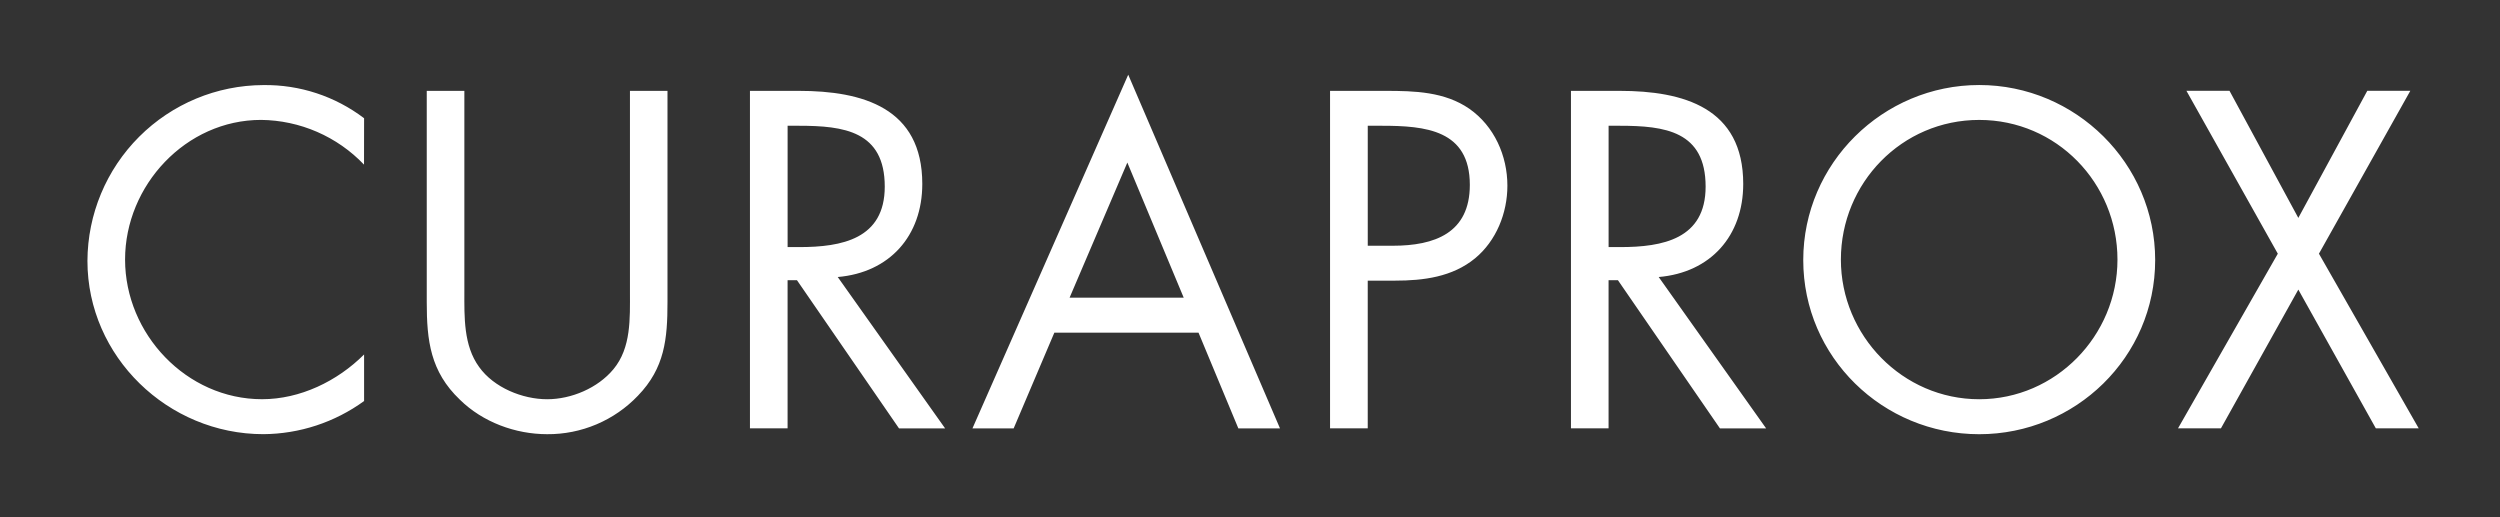 <svg width="1015" height="210" viewBox="0 0 1015 210" fill="none" xmlns="http://www.w3.org/2000/svg">
<rect x="0" y="0" width="1015" height="210" fill="#333333" stroke="none"/>
<path d="M924.79 103L884.27 173.91H901.7L933.12 117.57L964.59 173.91H982L941.49 103L978.59 36.87H961.12L933.12 88.47L905.18 36.87H887.69L924.79 103ZM803.55 48.69C834.98 48.69 859.69 74.31 859.69 105.4C859.69 136.28 834.63 162.09 803.55 162.09C772.47 162.09 747.4 136.27 747.4 105.4C747.4 74.32 772.14 48.69 803.55 48.69ZM803.55 34.52C764.46 34.52 732.12 66.32 732.12 105.58C732.12 145.02 764.46 176.29 803.55 176.29C842.64 176.29 875 145 875 105.58C875 66.32 842.66 34.52 803.58 34.52M653.09 113.75H656.87L698.3 173.93H717.05L673.43 112.47C694.52 110.66 707.75 95.76 707.75 74.67C707.75 43.78 683.58 36.89 657.57 36.89H637.81V173.89H653.08V113.75H653.09ZM653.09 51.06H657.58C675.98 51.06 692.48 53.24 692.48 75.77C692.48 97.04 675.06 100.32 657.8 100.32H653.09V51.06ZM555.31 51.06H560.94C578.75 51.06 596.75 52.71 596.75 75.06C596.75 94.68 582.4 99.77 565.48 99.77H555.31V51.06ZM555.31 113.94H566.4C577.86 113.94 589.65 112.48 598.89 104.87C607.48 97.77 612 86.5 612 75.41C612 63.22 606.69 51.24 596.53 44.14C586.53 37.24 574.36 36.89 562.53 36.89H540V173.89H555.3V113.89L555.31 113.94ZM480.59 120.86H434.25L457.7 66L480.59 120.86ZM486.59 135.04L502.77 173.93H519.68L458.06 30.33L394.81 173.94H411.54L428.07 135.05H486.59V135.04ZM319.77 113.75H323.56L365 173.93H383.72L340.12 112.47C361.19 110.66 374.45 95.76 374.45 74.67C374.45 43.78 350.28 36.89 324.3 36.89H304.48V173.89H319.76V113.75H319.77ZM319.77 51.06H324.31C342.66 51.06 359.21 53.24 359.21 75.77C359.21 97.04 341.76 100.32 324.49 100.32H319.77V51.06ZM188.53 36.89H173.26V122.67C173.26 138.3 174.72 150.84 186.72 162.28C195.99 171.39 209.25 176.28 222.14 176.28C229.025 176.331 235.847 174.971 242.186 172.284C248.526 169.598 254.248 165.642 259 160.66C269.9 149.39 271 137.56 271 122.66V36.89H255.76V118.48C255.76 129.21 256.32 141.19 249.04 149.92C242.69 157.57 231.95 162.09 222.14 162.09C212.14 162.09 200.51 157.38 194.53 149C188.17 140.29 188.53 128.67 188.53 118.48V36.89ZM147.82 48C136.071 39.075 121.673 34.337 106.92 34.54C88.003 34.603 69.878 42.144 56.499 55.518C43.12 68.891 35.571 87.013 35.5 105.93C35.5 144.84 68.21 176.27 106.92 176.27C121.623 176.169 135.926 171.465 147.82 162.82V143.91C136.91 154.81 121.82 162.08 106.39 162.08C75.68 162.08 50.78 135.55 50.78 105.39C50.78 75.23 75.5 48.68 106 48.68C113.825 48.767 121.553 50.418 128.73 53.537C135.907 56.655 142.388 61.179 147.79 66.84L147.82 48Z" fill="white"/>
</svg>
